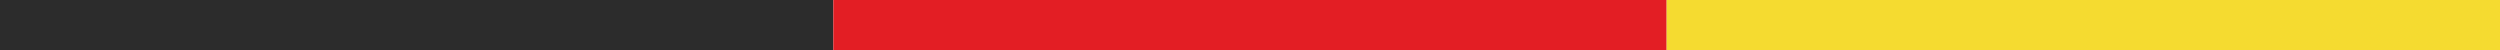 <svg width="150" height="3" viewBox="0 0 150 3" fill="none" xmlns="http://www.w3.org/2000/svg">
<rect width="50" height="3" fill="#2C2C2C"/>
<rect x="50" width="50" height="3" fill="#E31E24"/>
<rect x="100" width="50" height="3" fill="#F5DB30"/>
</svg>
